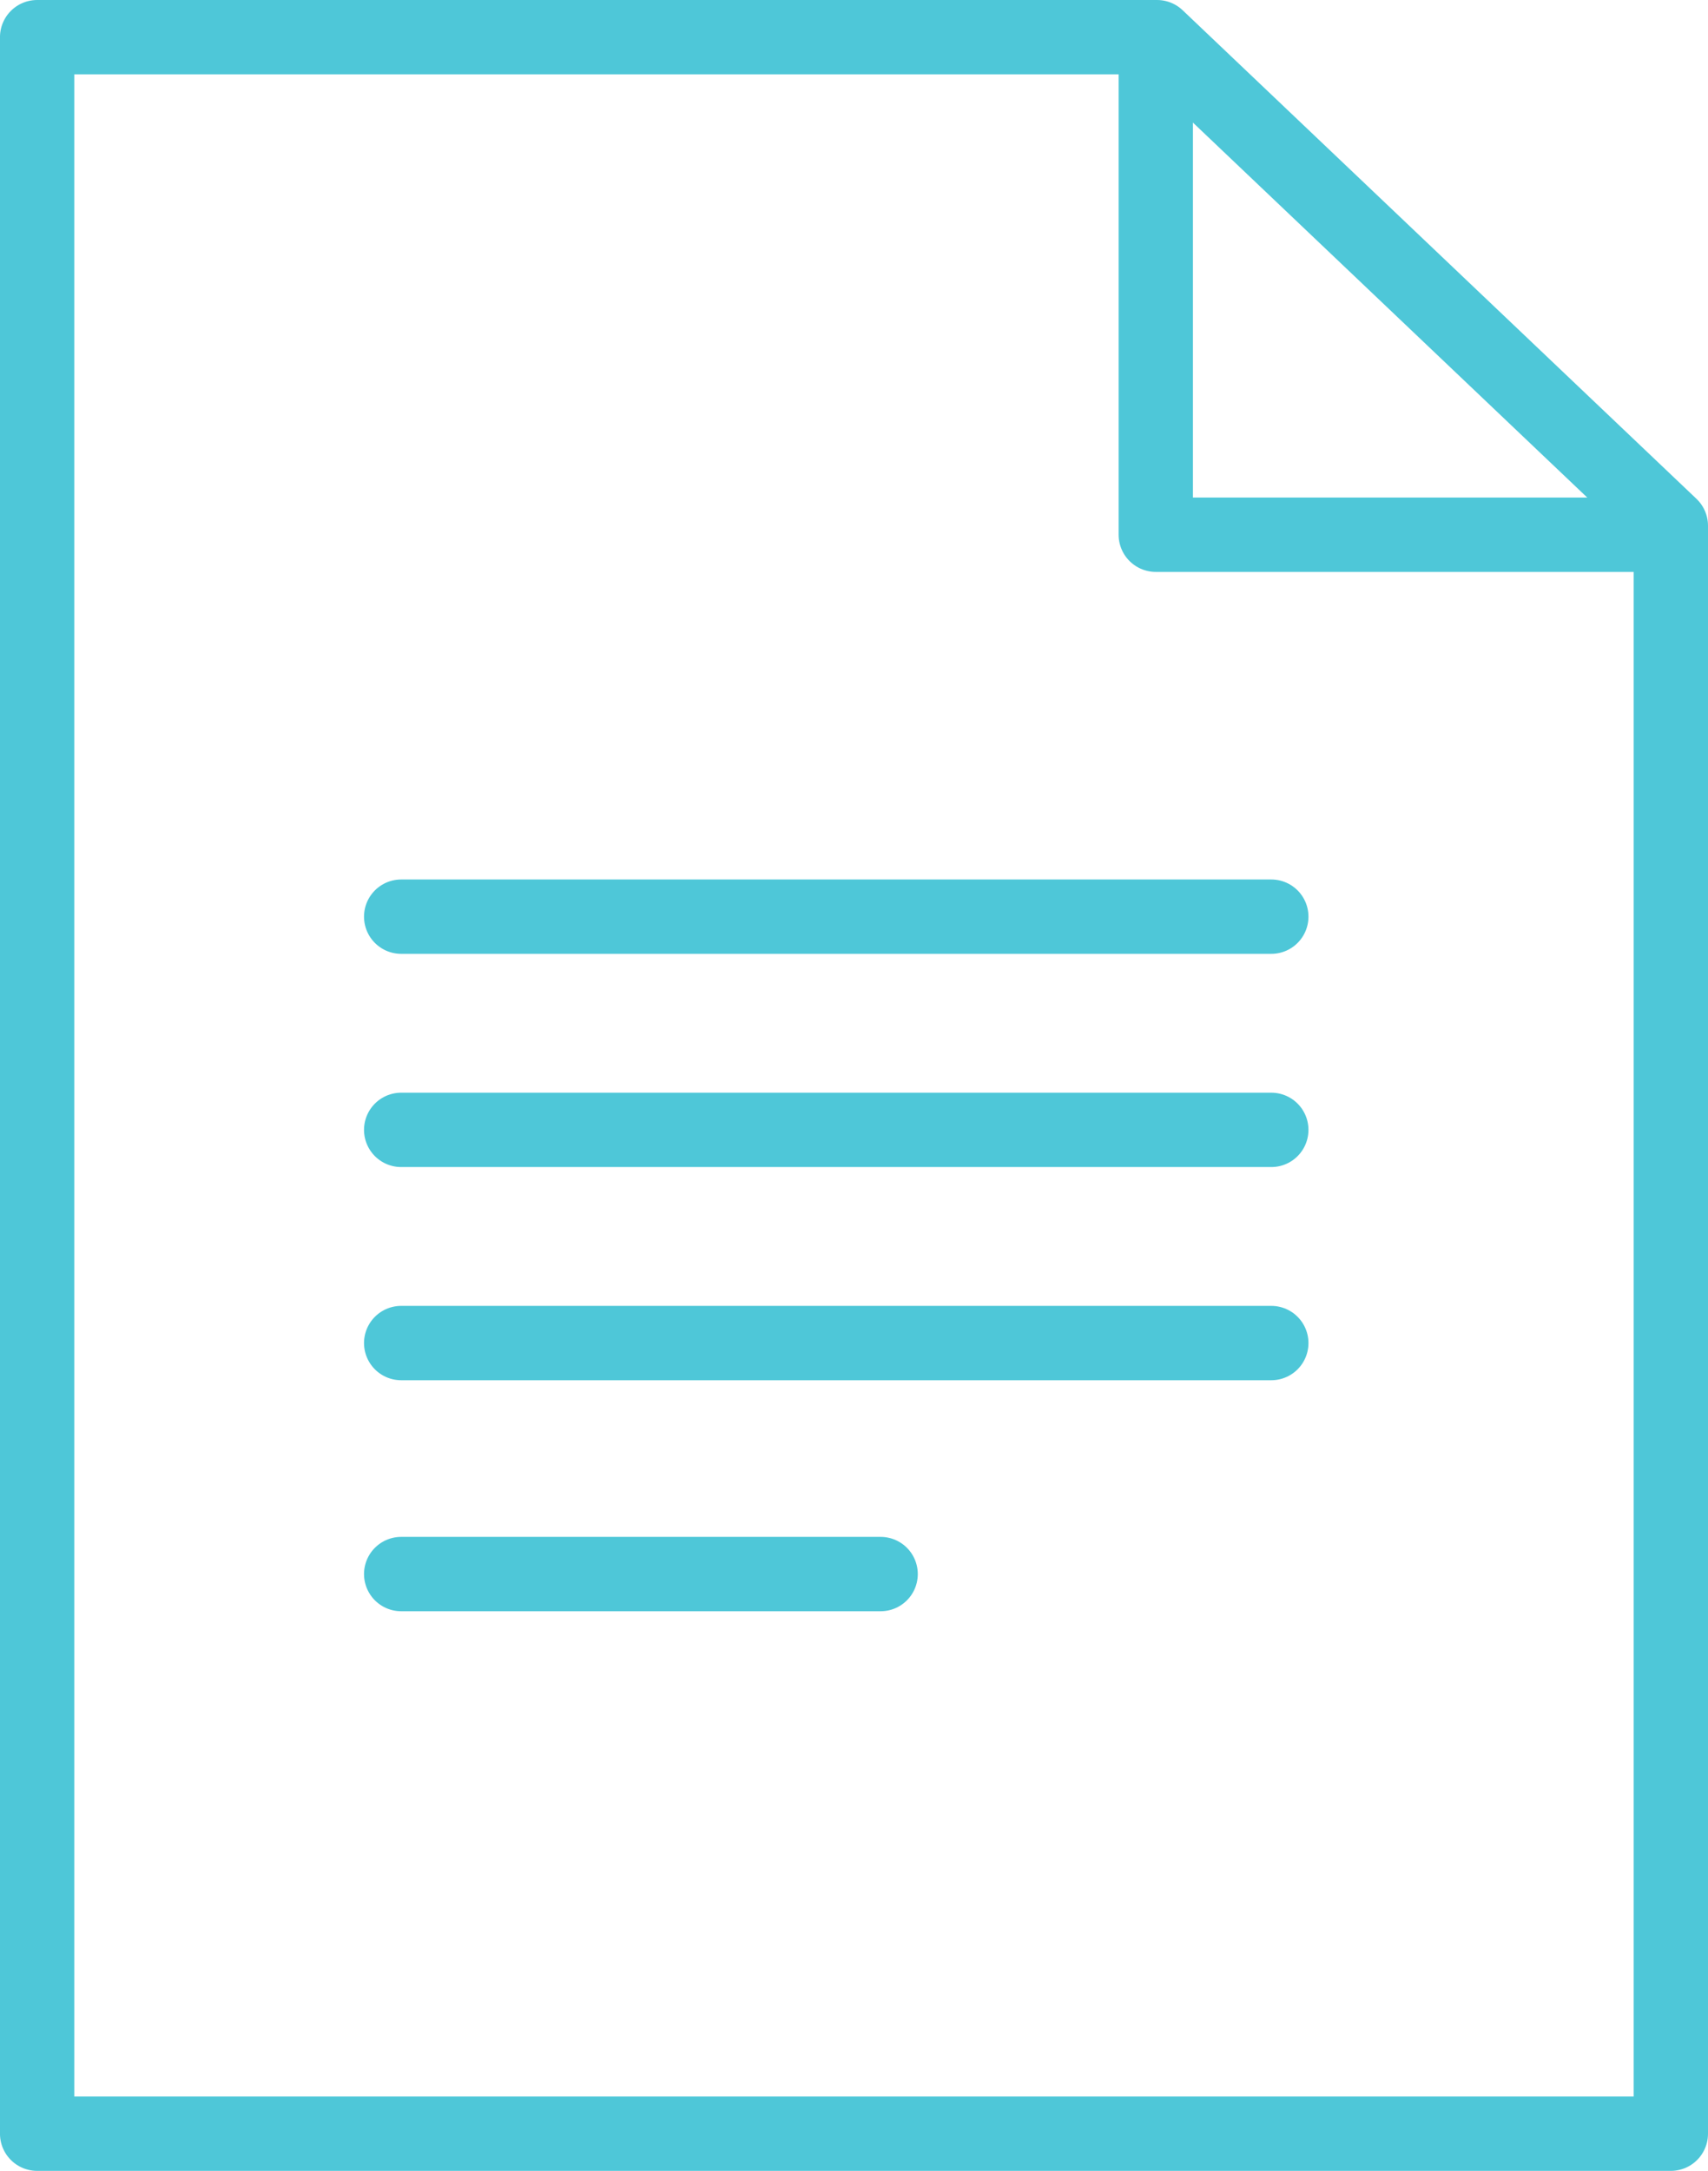 <?xml version="1.0" encoding="UTF-8"?> <svg xmlns="http://www.w3.org/2000/svg" width="68.954" height="87.594" viewBox="0 0 68.954 87.594"><g id="Group_92" data-name="Group 92" transform="translate(-92.853 -4669.189)"><path id="Path_96" data-name="Path 96" d="M311.307,5384.594H245.352V5300h45.212l20.743,19.714Z" transform="translate(-151 -629.311)" fill="none" stroke="#4ec7d8" stroke-linecap="round" stroke-linejoin="round" stroke-width="3"></path><path id="Path_97" data-name="Path 97" d="M313.835,5320.12H293.4v-19.357" transform="translate(-153.887 -629.355)" fill="none" stroke="#4ec7d8" stroke-linecap="round" stroke-linejoin="round" stroke-width="3"></path><line id="Line_25" data-name="Line 25" x2="35.128" transform="translate(109.049 4706.176)" fill="none" stroke="#4ec7d8" stroke-linecap="round" stroke-linejoin="round" stroke-width="3"></line><line id="Line_26" data-name="Line 26" x2="35.128" transform="translate(109.049 4714.779)" fill="none" stroke="#4ec7d8" stroke-linecap="round" stroke-linejoin="round" stroke-width="3"></line><line id="Line_27" data-name="Line 27" x2="35.128" transform="translate(109.049 4723.381)" fill="none" stroke="#4ec7d8" stroke-linecap="round" stroke-linejoin="round" stroke-width="3"></line><line id="Line_28" data-name="Line 28" x2="19.356" transform="translate(109.049 4732.702)" fill="none" stroke="#4ec7d8" stroke-linecap="round" stroke-linejoin="round" stroke-width="3"></line></g></svg> 